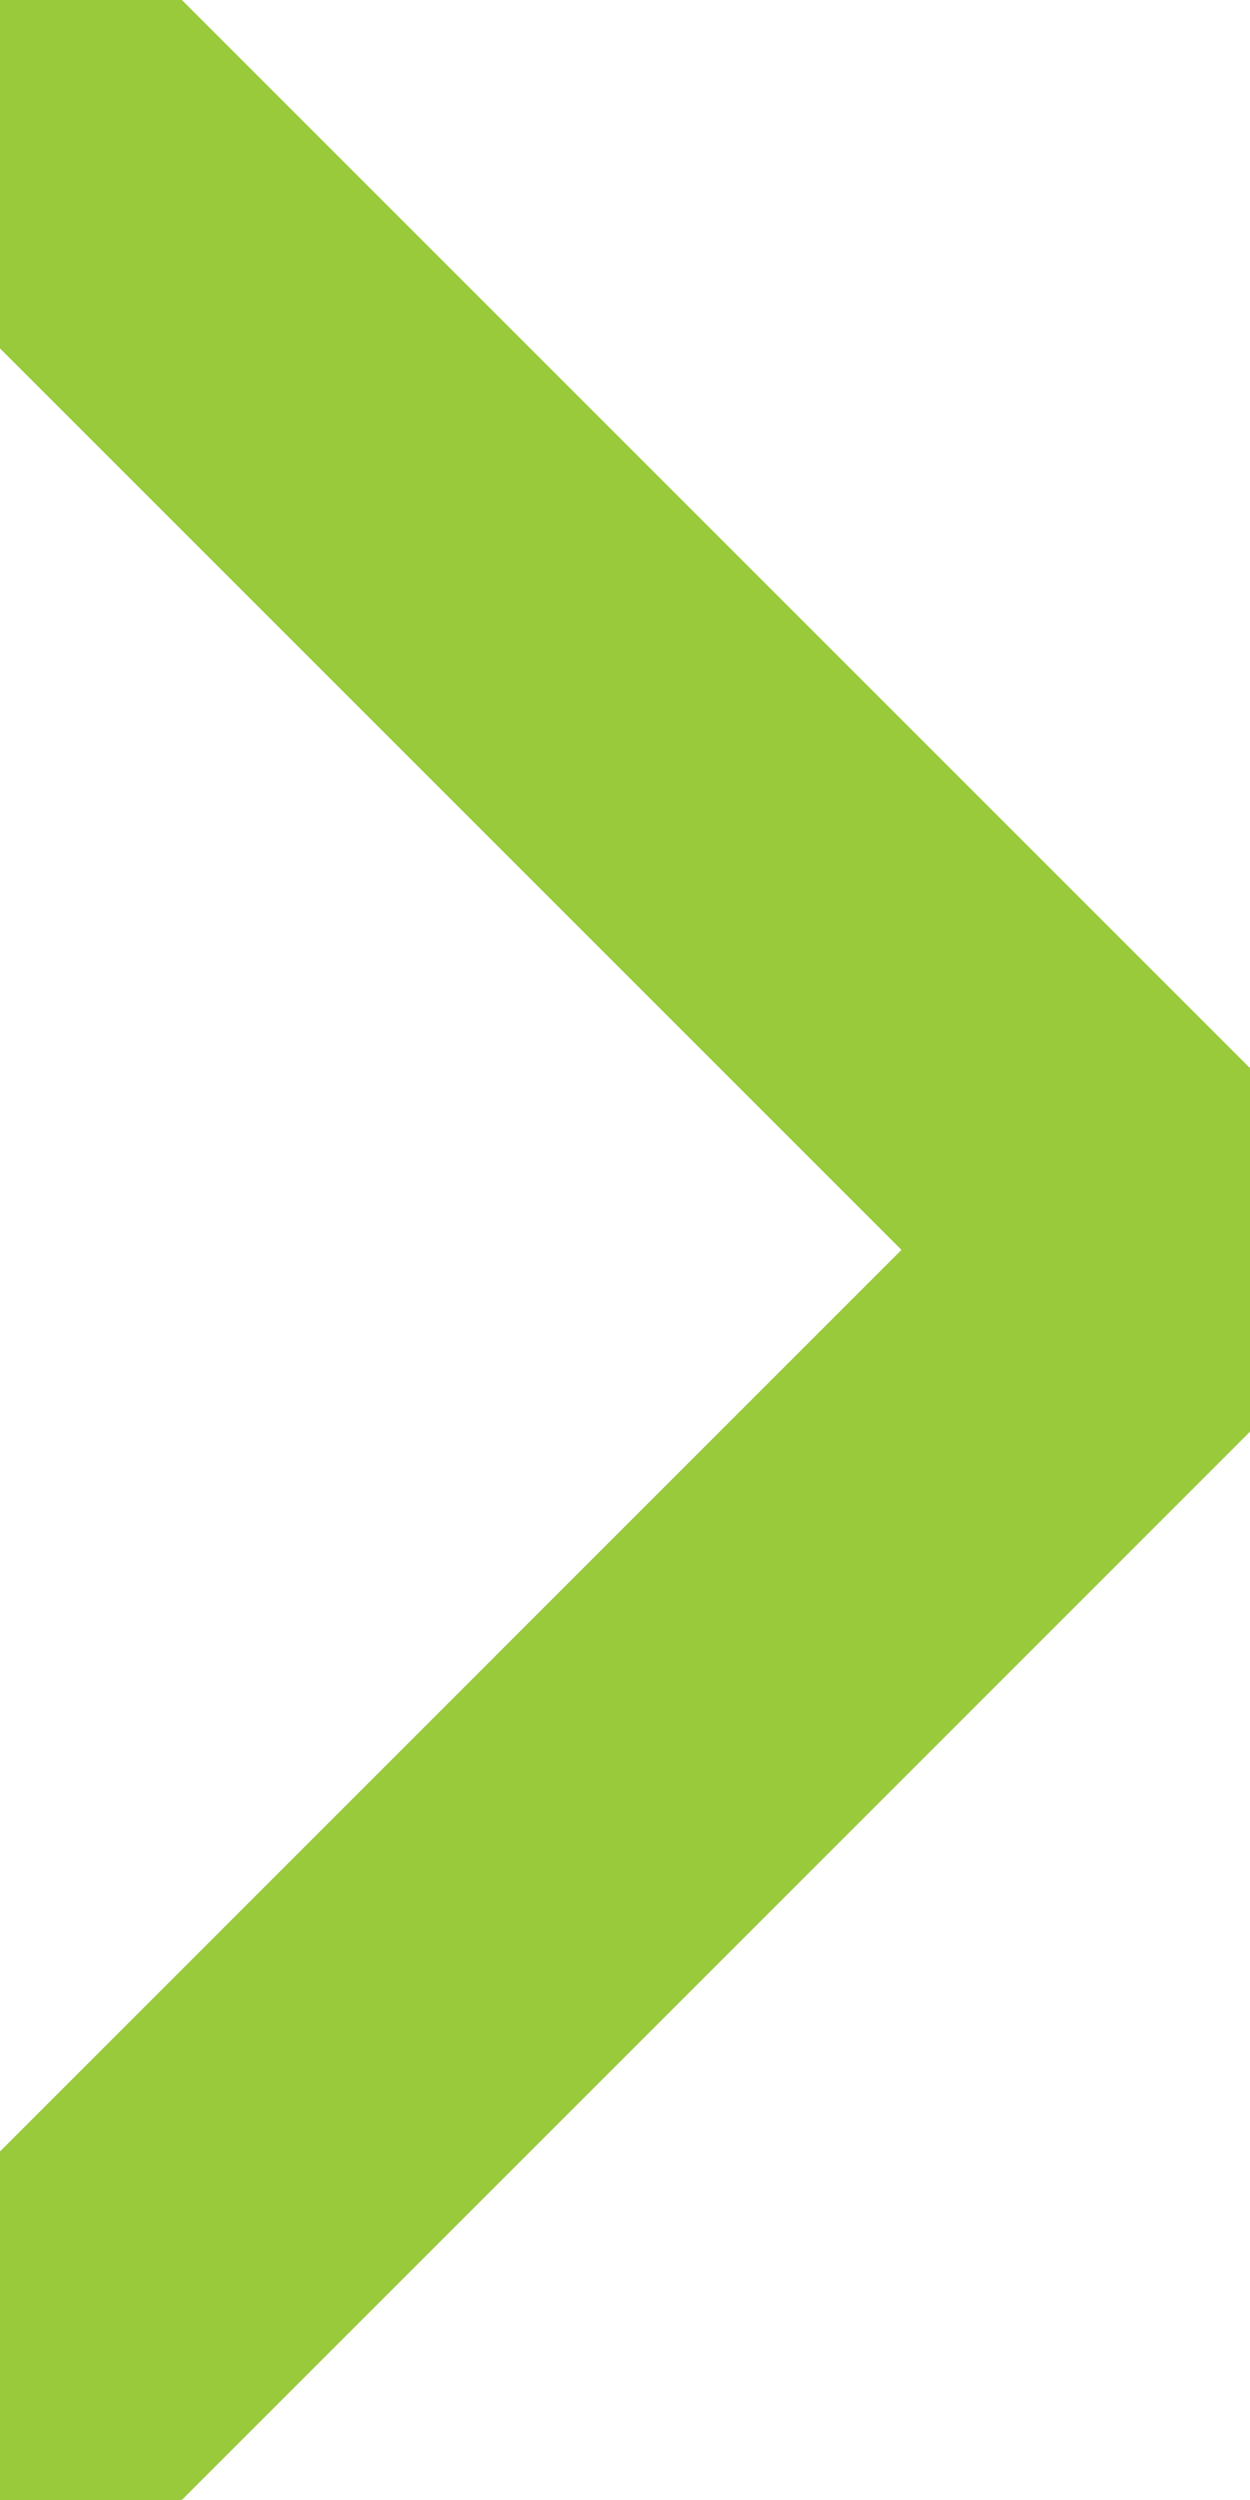 <svg width="10" height="20" viewBox="0 0 10 20" fill="none" xmlns="http://www.w3.org/2000/svg">
<path d="M0 0.666L9.333 9.999L0 19.333" stroke="#98CA3C" stroke-width="3" stroke-linecap="round" stroke-linejoin="round"/>
</svg>
